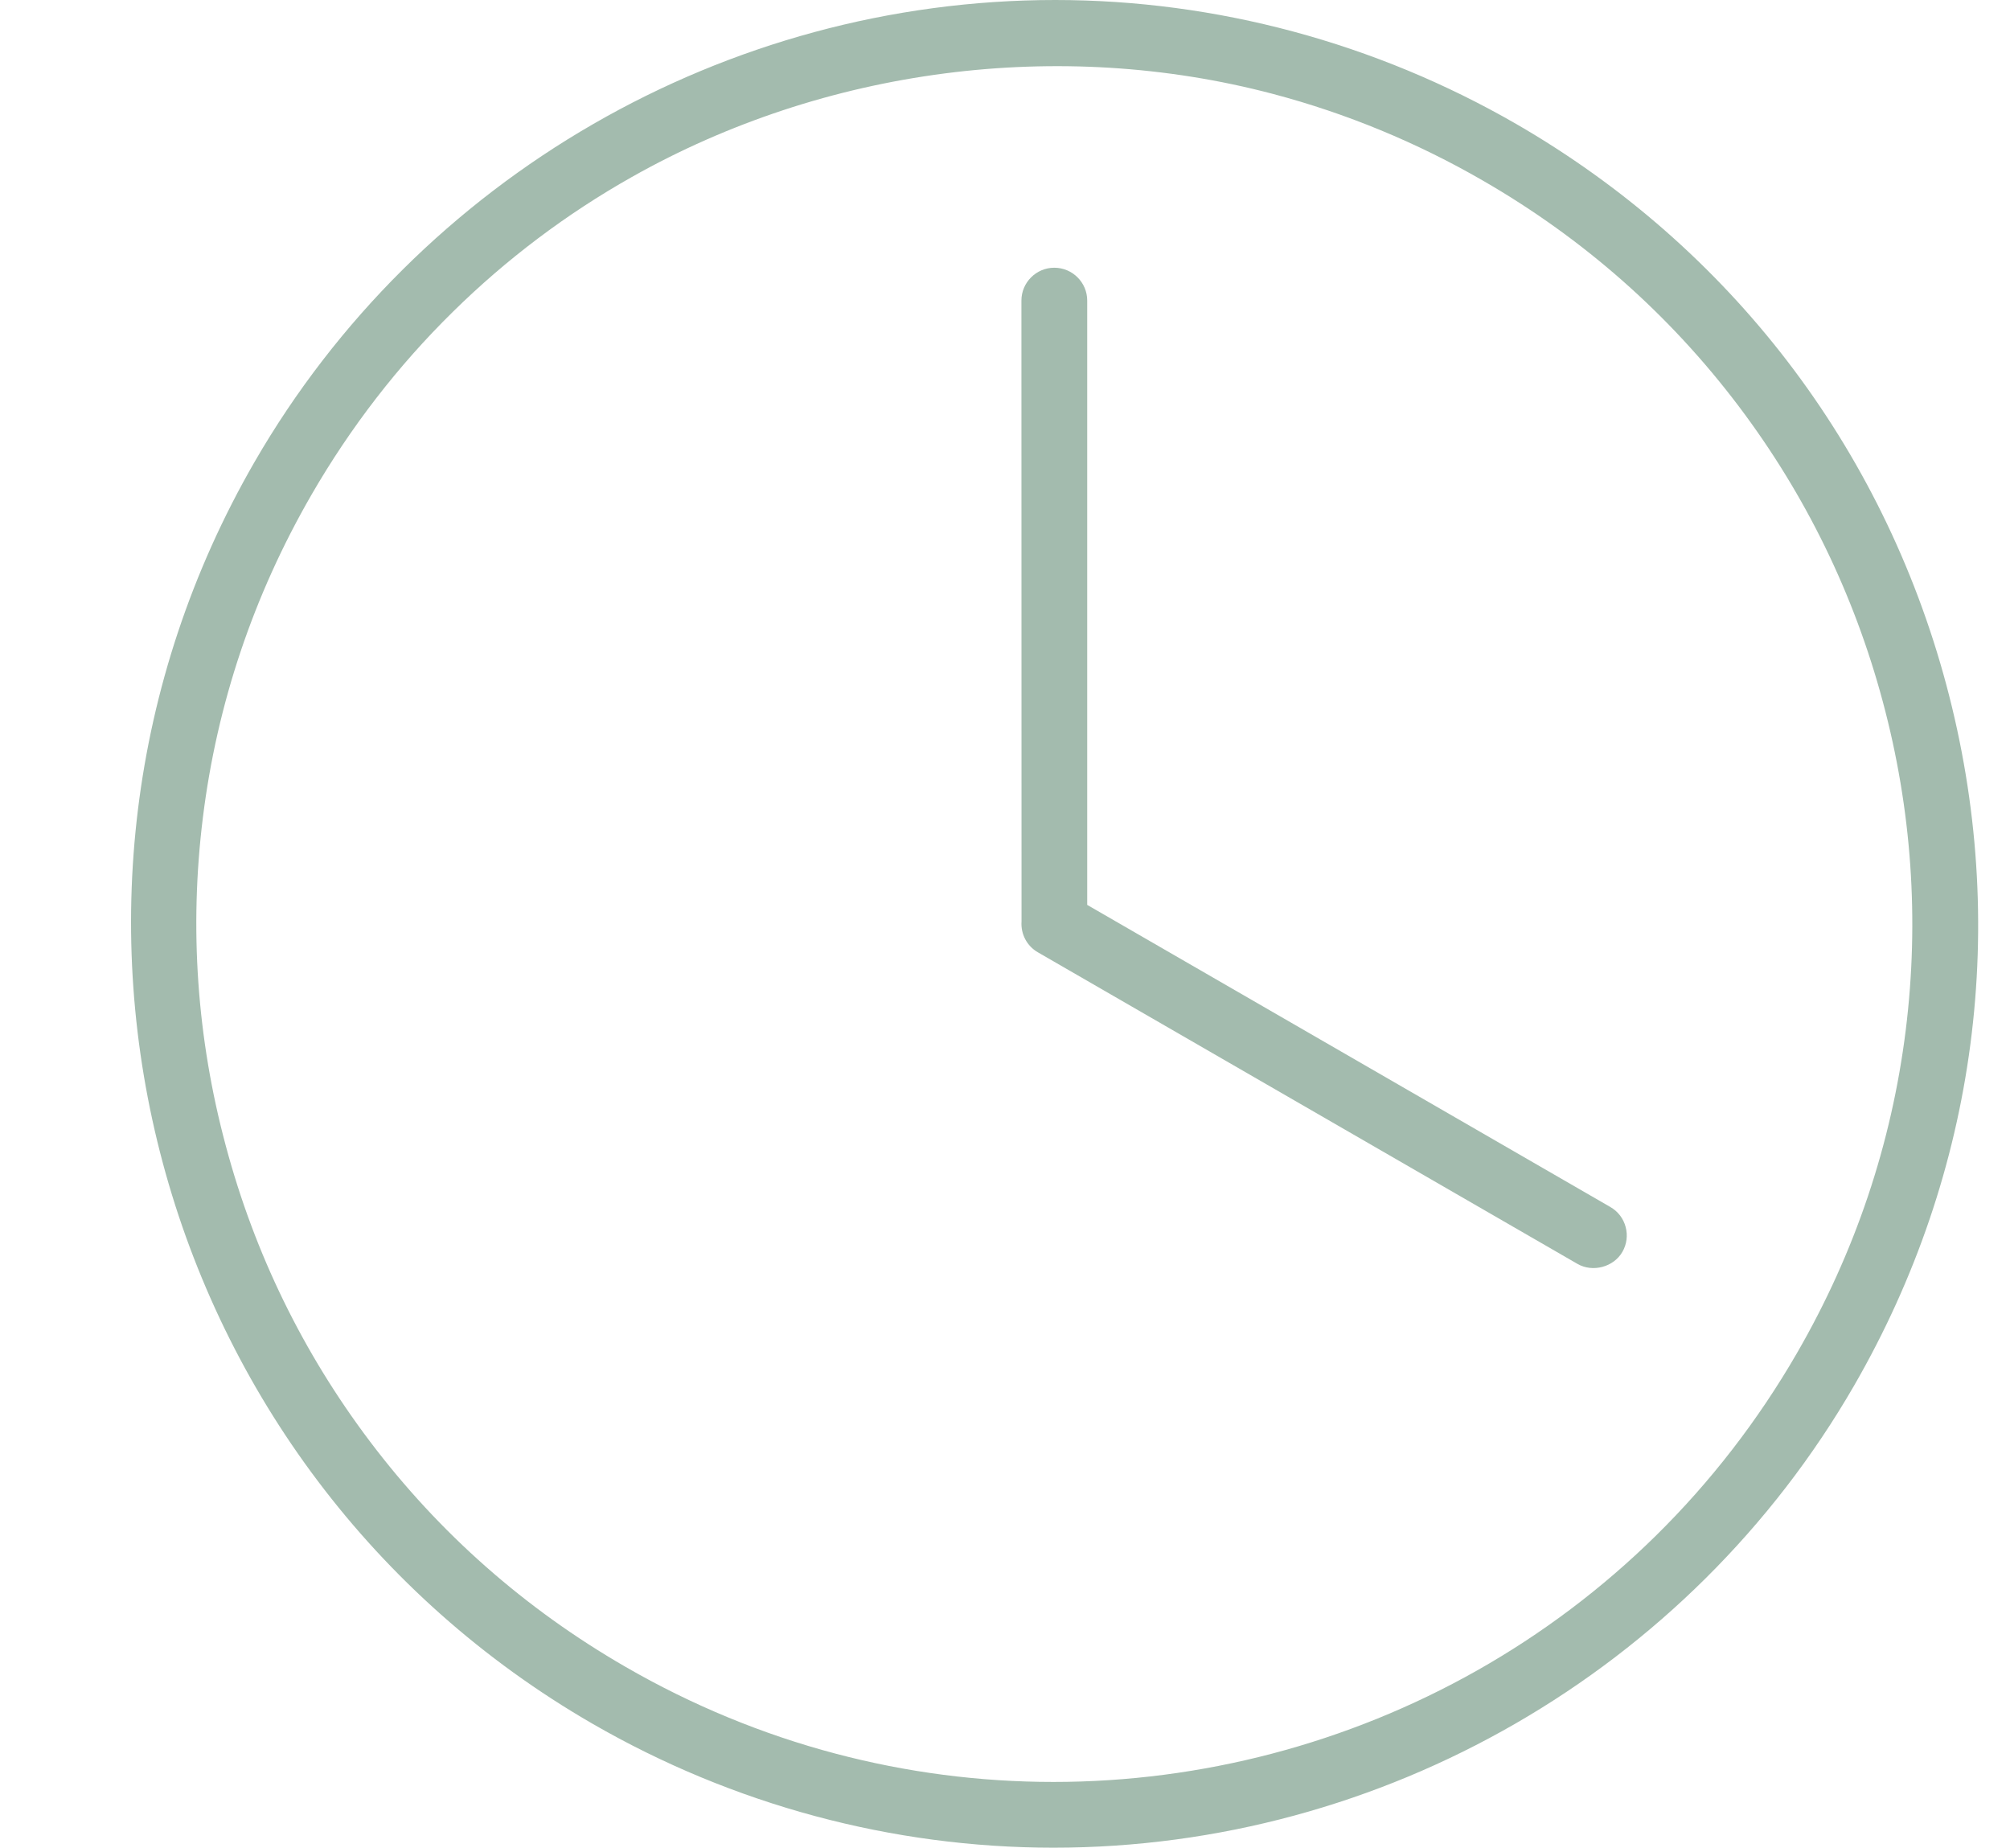 <?xml version="1.0" encoding="UTF-8" standalone="no"?><svg xmlns="http://www.w3.org/2000/svg" xmlns:xlink="http://www.w3.org/1999/xlink" fill="#a3bbae" height="512" preserveAspectRatio="xMidYMid meet" version="1" viewBox="-36.3 0.0 557.1 512.0" width="557.1" zoomAndPan="magnify"><g id="change1_1"><path d="M503.146,189.75c-17.688-66.047-60.047-121.234-119.25-155.422C344.974,11.891,300.817,0,256.161,0 C164.88,0,79.849,49.062,34.255,128c-70.547,122.234-28.531,279.078,93.672,349.656C166.849,500.125,211.021,512,255.677,512 c91.266,0,176.297-49.062,221.906-128.031C511.771,324.75,520.833,255.781,503.146,189.75z M491.911,285.391 c-3.922,31.547-14.047,61.672-30.109,89.469c-10.812,18.734-24.016,35.797-39.234,50.766c-14.812,14.562-31.469,27.094-49.5,37.281 c-35.766,20.203-76.359,30.875-117.391,30.875c-20.422,0-40.719-2.641-60.391-7.844c-20.234-5.344-39.844-13.438-58.234-24.062 c-27.797-16.031-51.625-37.031-70.797-62.422c-18.547-24.547-32-52.109-39.969-81.938c-8.016-29.828-10.141-60.453-6.359-90.922 c3.906-31.547,14.031-61.641,30.094-89.469c10.812-18.719,24.016-35.812,39.25-50.766c14.75-14.516,31.406-27.078,49.5-37.281 c53.469-30.203,118.469-38.703,177.766-23.047c20.328,5.375,39.938,13.469,58.25,24.062c27.828,16.062,51.641,37.078,70.797,62.438 c18.547,24.562,31.984,52.109,39.969,81.922C493.552,224.281,495.692,254.875,491.911,285.391z" fill="inherit"/><path d="M410.036,334.469l-145-83.719V83.281c0-5-4.094-9.094-9.125-9.094c-5.016,0-9.109,4.094-9.109,9.094l0.031,172.031 c-0.25,3.531,1.484,6.828,4.531,8.578l149.562,86.344c4.234,2.438,10.031,0.859,12.438-3.328c1.219-2.109,1.531-4.562,0.906-6.906 C413.646,337.641,412.146,335.688,410.036,334.469z" fill="inherit"/></g></svg>